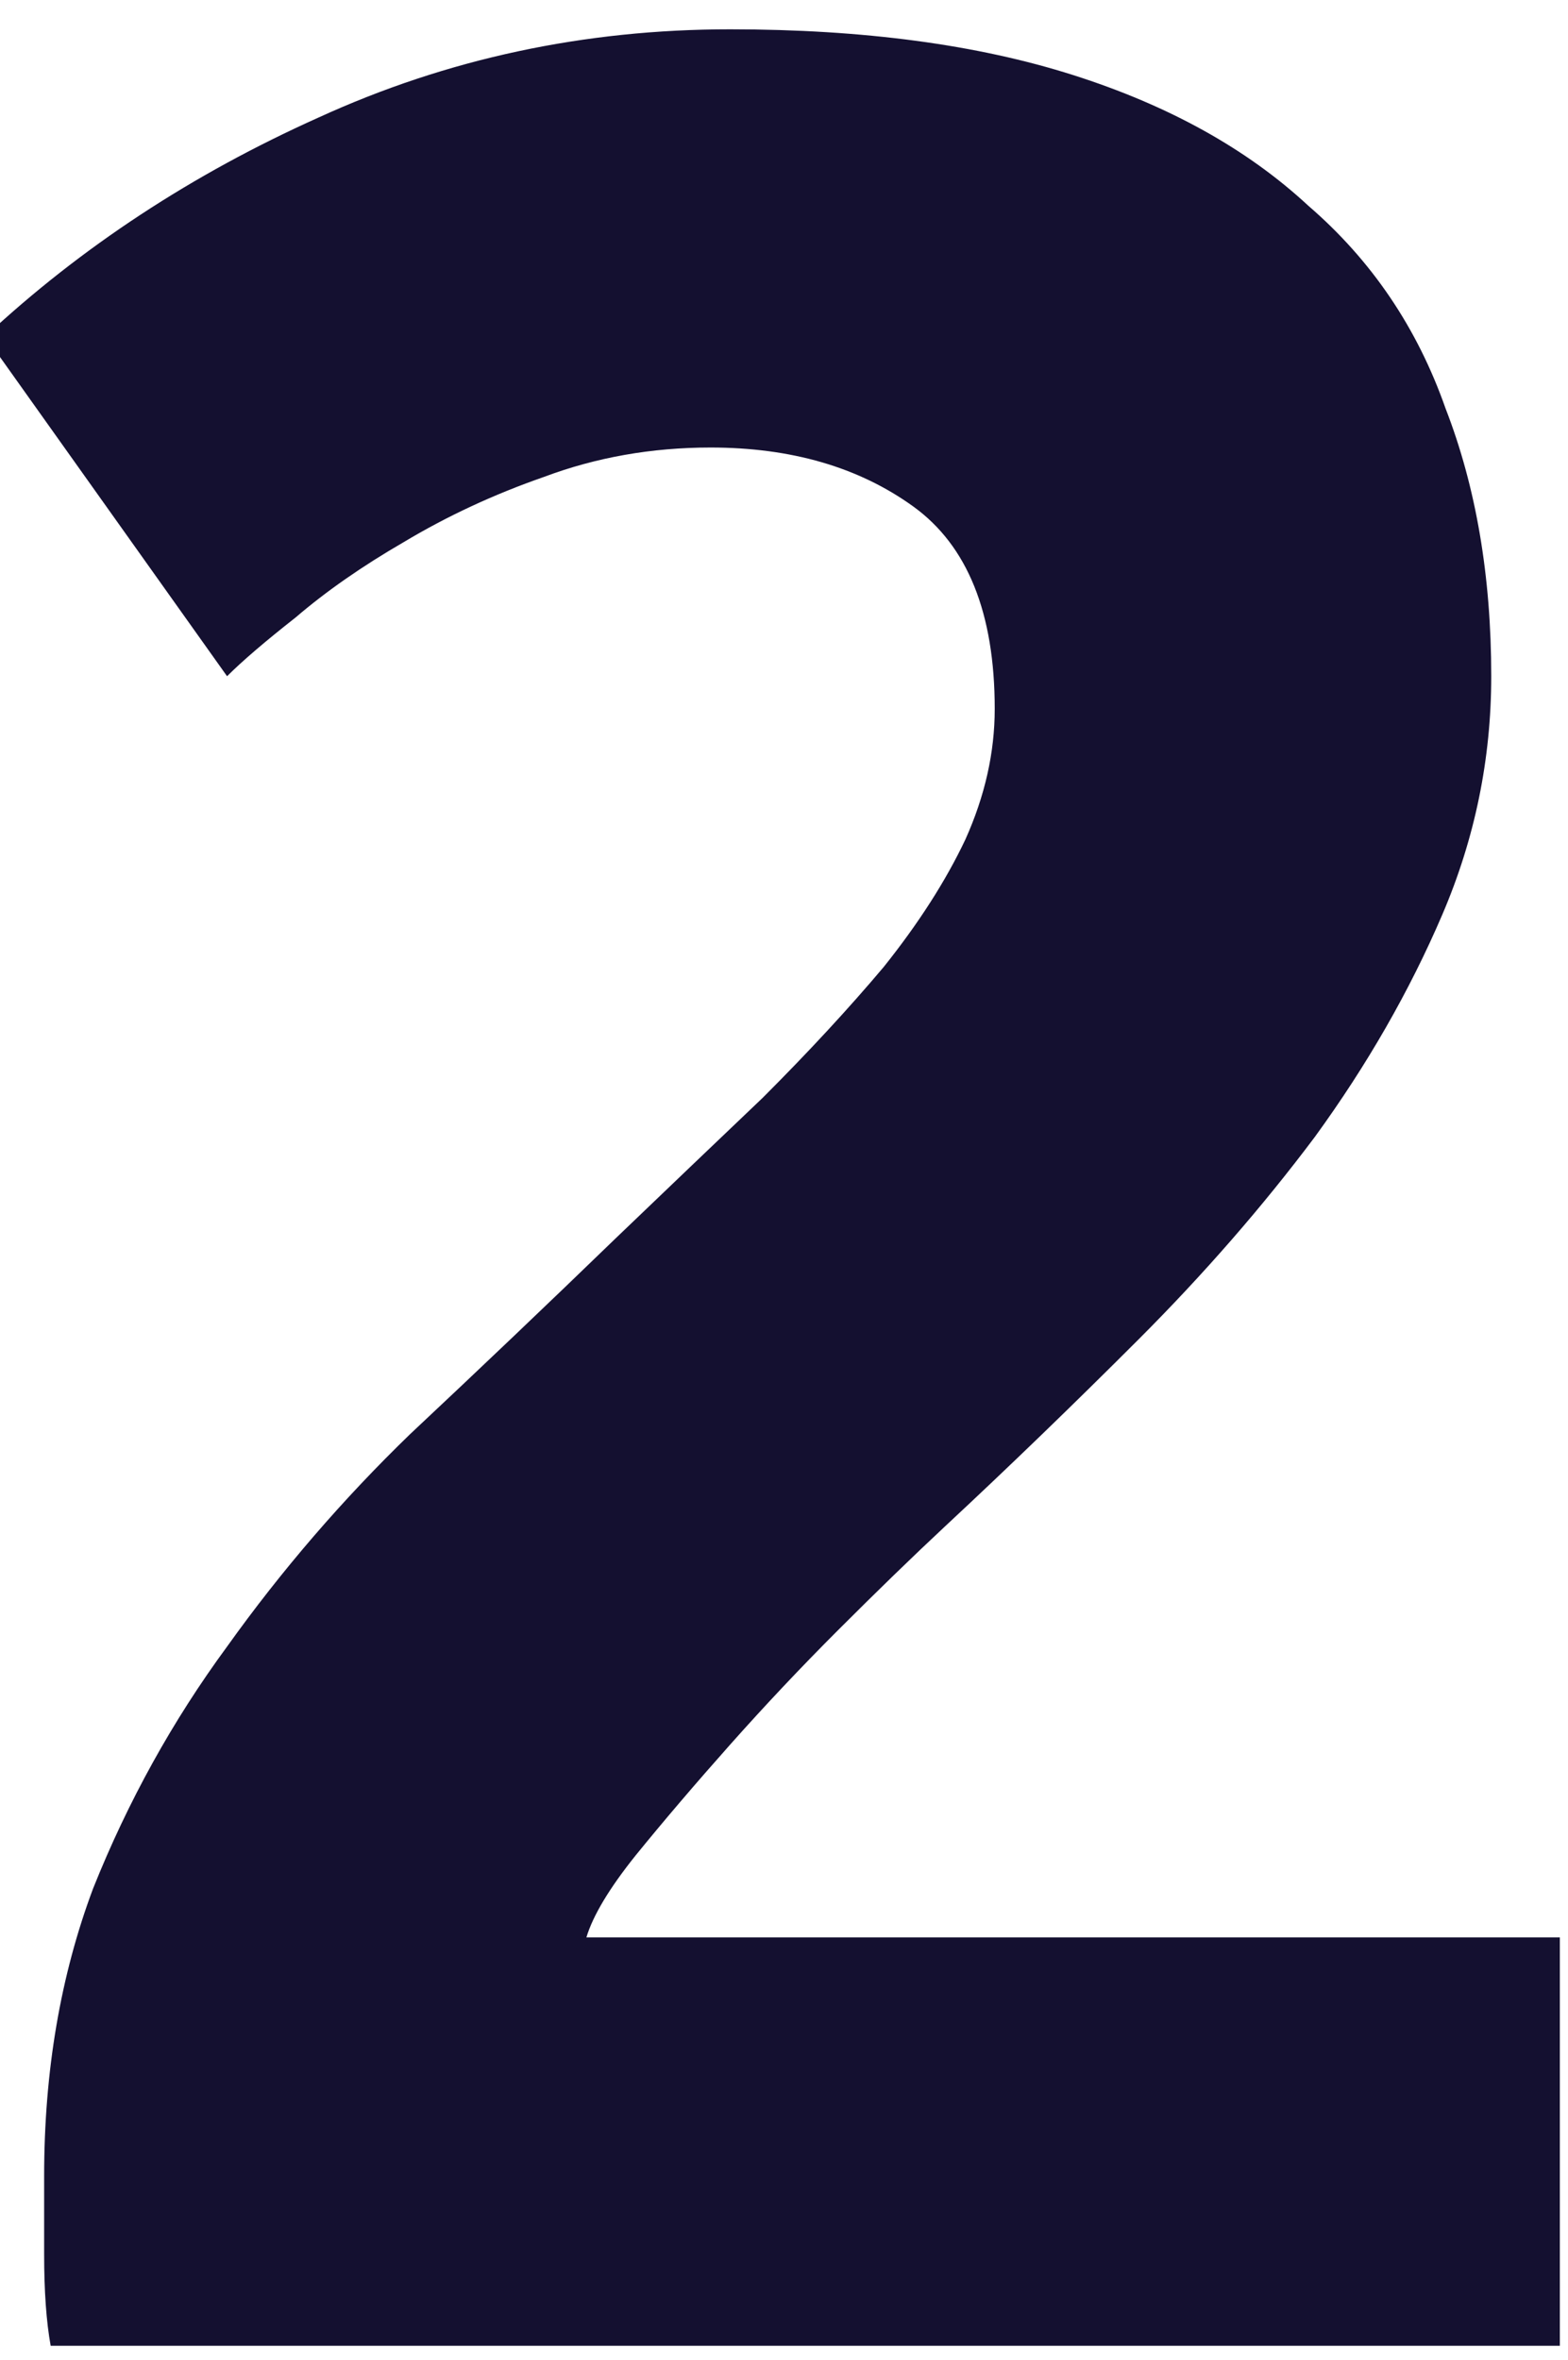 <svg xmlns="http://www.w3.org/2000/svg" width="107" height="161" viewBox="0 0 107 161" fill="none"><g clip-path="url(#clip0_65_30)"><path d="M101.762 46.136C101.762 51.784 100.648 57.208 98.419 62.409C96.189 67.61 93.292 72.663 89.725 77.567C86.158 82.323 82.146 86.929 77.688 91.388C73.23 95.846 68.846 100.081 64.536 104.094C62.307 106.174 59.855 108.552 57.18 111.227C54.654 113.753 52.202 116.354 49.824 119.029C47.446 121.704 45.291 124.23 43.359 126.608C41.576 128.837 40.462 130.694 40.016 132.18H106.443V160.044H3.458C3.161 158.41 3.012 156.329 3.012 153.803C3.012 151.276 3.012 149.493 3.012 148.453C3.012 141.32 4.127 134.781 6.356 128.837C8.734 122.892 11.78 117.394 15.495 112.341C19.211 107.14 23.372 102.31 27.979 97.852C32.734 93.394 37.415 88.936 42.022 84.477C45.589 81.059 48.932 77.864 52.053 74.892C55.174 71.771 57.923 68.799 60.301 65.976C62.678 63.004 64.536 60.106 65.874 57.282C67.211 54.31 67.88 51.338 67.88 48.366C67.88 41.827 66.022 37.22 62.307 34.545C58.592 31.87 53.985 30.533 48.486 30.533C44.474 30.533 40.684 31.201 37.118 32.539C33.7 33.728 30.505 35.214 27.533 36.997C24.709 38.632 22.257 40.341 20.177 42.124C18.096 43.759 16.536 45.096 15.495 46.136L-1 22.954C5.539 16.861 13.118 11.882 21.737 8.019C30.505 4.006 39.867 2 49.824 2C58.889 2 66.691 3.04 73.23 5.121C79.768 7.201 85.118 10.173 89.279 14.037C93.589 17.752 96.71 22.359 98.641 27.858C100.722 33.208 101.762 39.3 101.762 46.136Z" fill="#141030"></path></g><defs><clipPath id="clip0_65_30"><rect width="107" height="161" fill="white"></rect></clipPath></defs></svg>